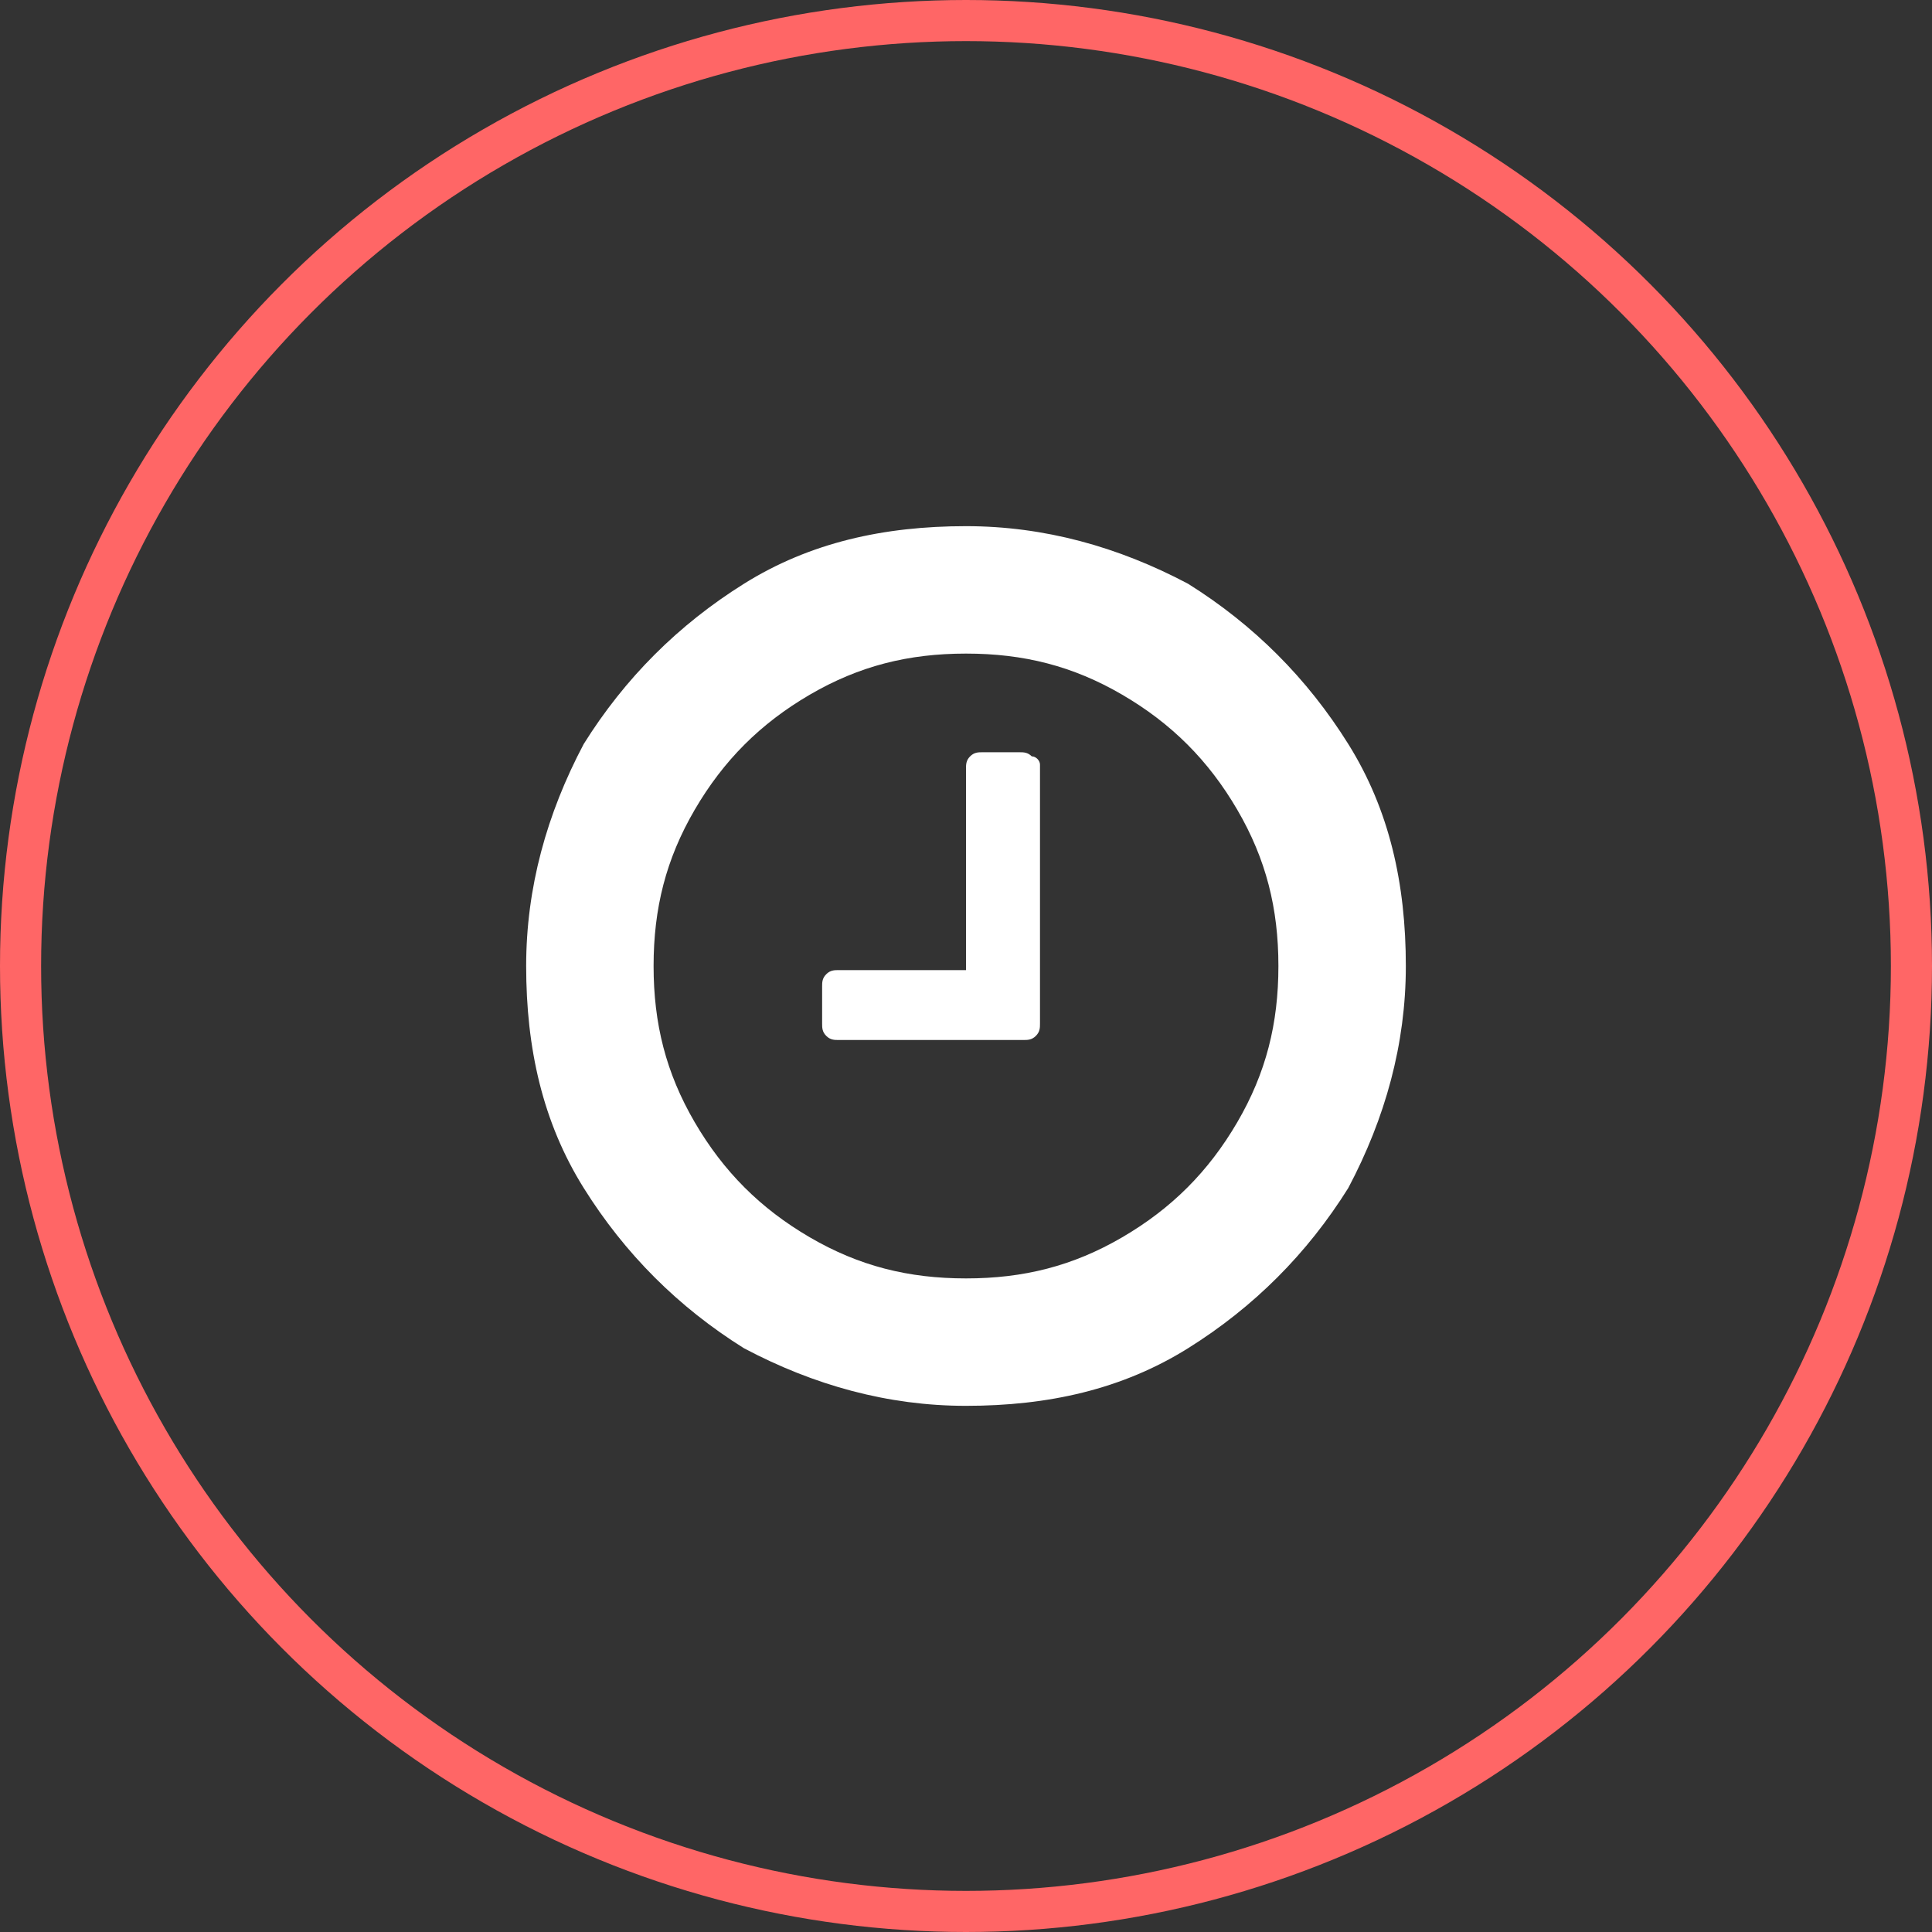 <?xml version="1.0" encoding="utf-8"?>
<!-- Generator: Adobe Illustrator 23.0.1, SVG Export Plug-In . SVG Version: 6.00 Build 0)  -->
<svg version="1.1" id="Layer_1" xmlns="http://www.w3.org/2000/svg" xmlns:xlink="http://www.w3.org/1999/xlink" x="0px" y="0px"
	 viewBox="0 0 47 47" style="enable-background:new 0 0 47 47;" xml:space="preserve">
<rect x="0" y="0" width="47" height="47" fill="#333333" stroke="none"/>
<style type="text/css">
	.st0{fill:none;stroke:#FF6666;stroke-miterlimit:10;}
	.st1{fill:#FFFFFF;}
</style>
<circle class="st0" cx="23.5" cy="23.5" r="23"/>
<path class="st1" d="M32.8,18.1c1,1.6,1.4,3.4,1.4,5.4c0,1.9-0.5,3.7-1.4,5.4c-1,1.6-2.3,2.9-3.9,3.9c-1.6,1-3.4,1.4-5.4,1.4
	c-1.9,0-3.7-0.5-5.4-1.4c-1.6-1-2.9-2.3-3.9-3.9c-1-1.6-1.4-3.4-1.4-5.4c0-1.9,0.5-3.7,1.4-5.4c1-1.6,2.3-2.9,3.9-3.9
	c1.6-1,3.4-1.4,5.4-1.4c1.9,0,3.7,0.5,5.4,1.4C30.5,15.2,31.8,16.5,32.8,18.1z M30.1,27.3c0.7-1.2,1-2.4,1-3.8c0-1.4-0.3-2.6-1-3.8
	c-0.7-1.2-1.6-2.1-2.8-2.8c-1.2-0.7-2.4-1-3.8-1c-1.4,0-2.6,0.3-3.8,1c-1.2,0.7-2.1,1.6-2.8,2.8c-0.7,1.2-1,2.4-1,3.8
	c0,1.4,0.3,2.6,1,3.8c0.7,1.2,1.6,2.1,2.8,2.8c1.2,0.7,2.4,1,3.8,1c1.4,0,2.6-0.3,3.8-1C28.5,29.4,29.4,28.5,30.1,27.3z M25.3,18.6
	v6.3c0,0.1,0,0.2-0.1,0.3c-0.1,0.1-0.2,0.1-0.3,0.1h-4.5c-0.1,0-0.2,0-0.3-0.1c-0.1-0.1-0.1-0.2-0.1-0.3v-0.9c0-0.1,0-0.2,0.1-0.3
	c0.1-0.1,0.2-0.1,0.3-0.1h3.1v-4.9c0-0.1,0-0.2,0.1-0.3c0.1-0.1,0.2-0.1,0.3-0.1h0.9c0.1,0,0.2,0,0.3,0.1
	C25.2,18.4,25.3,18.5,25.3,18.6z"/>
</svg>
